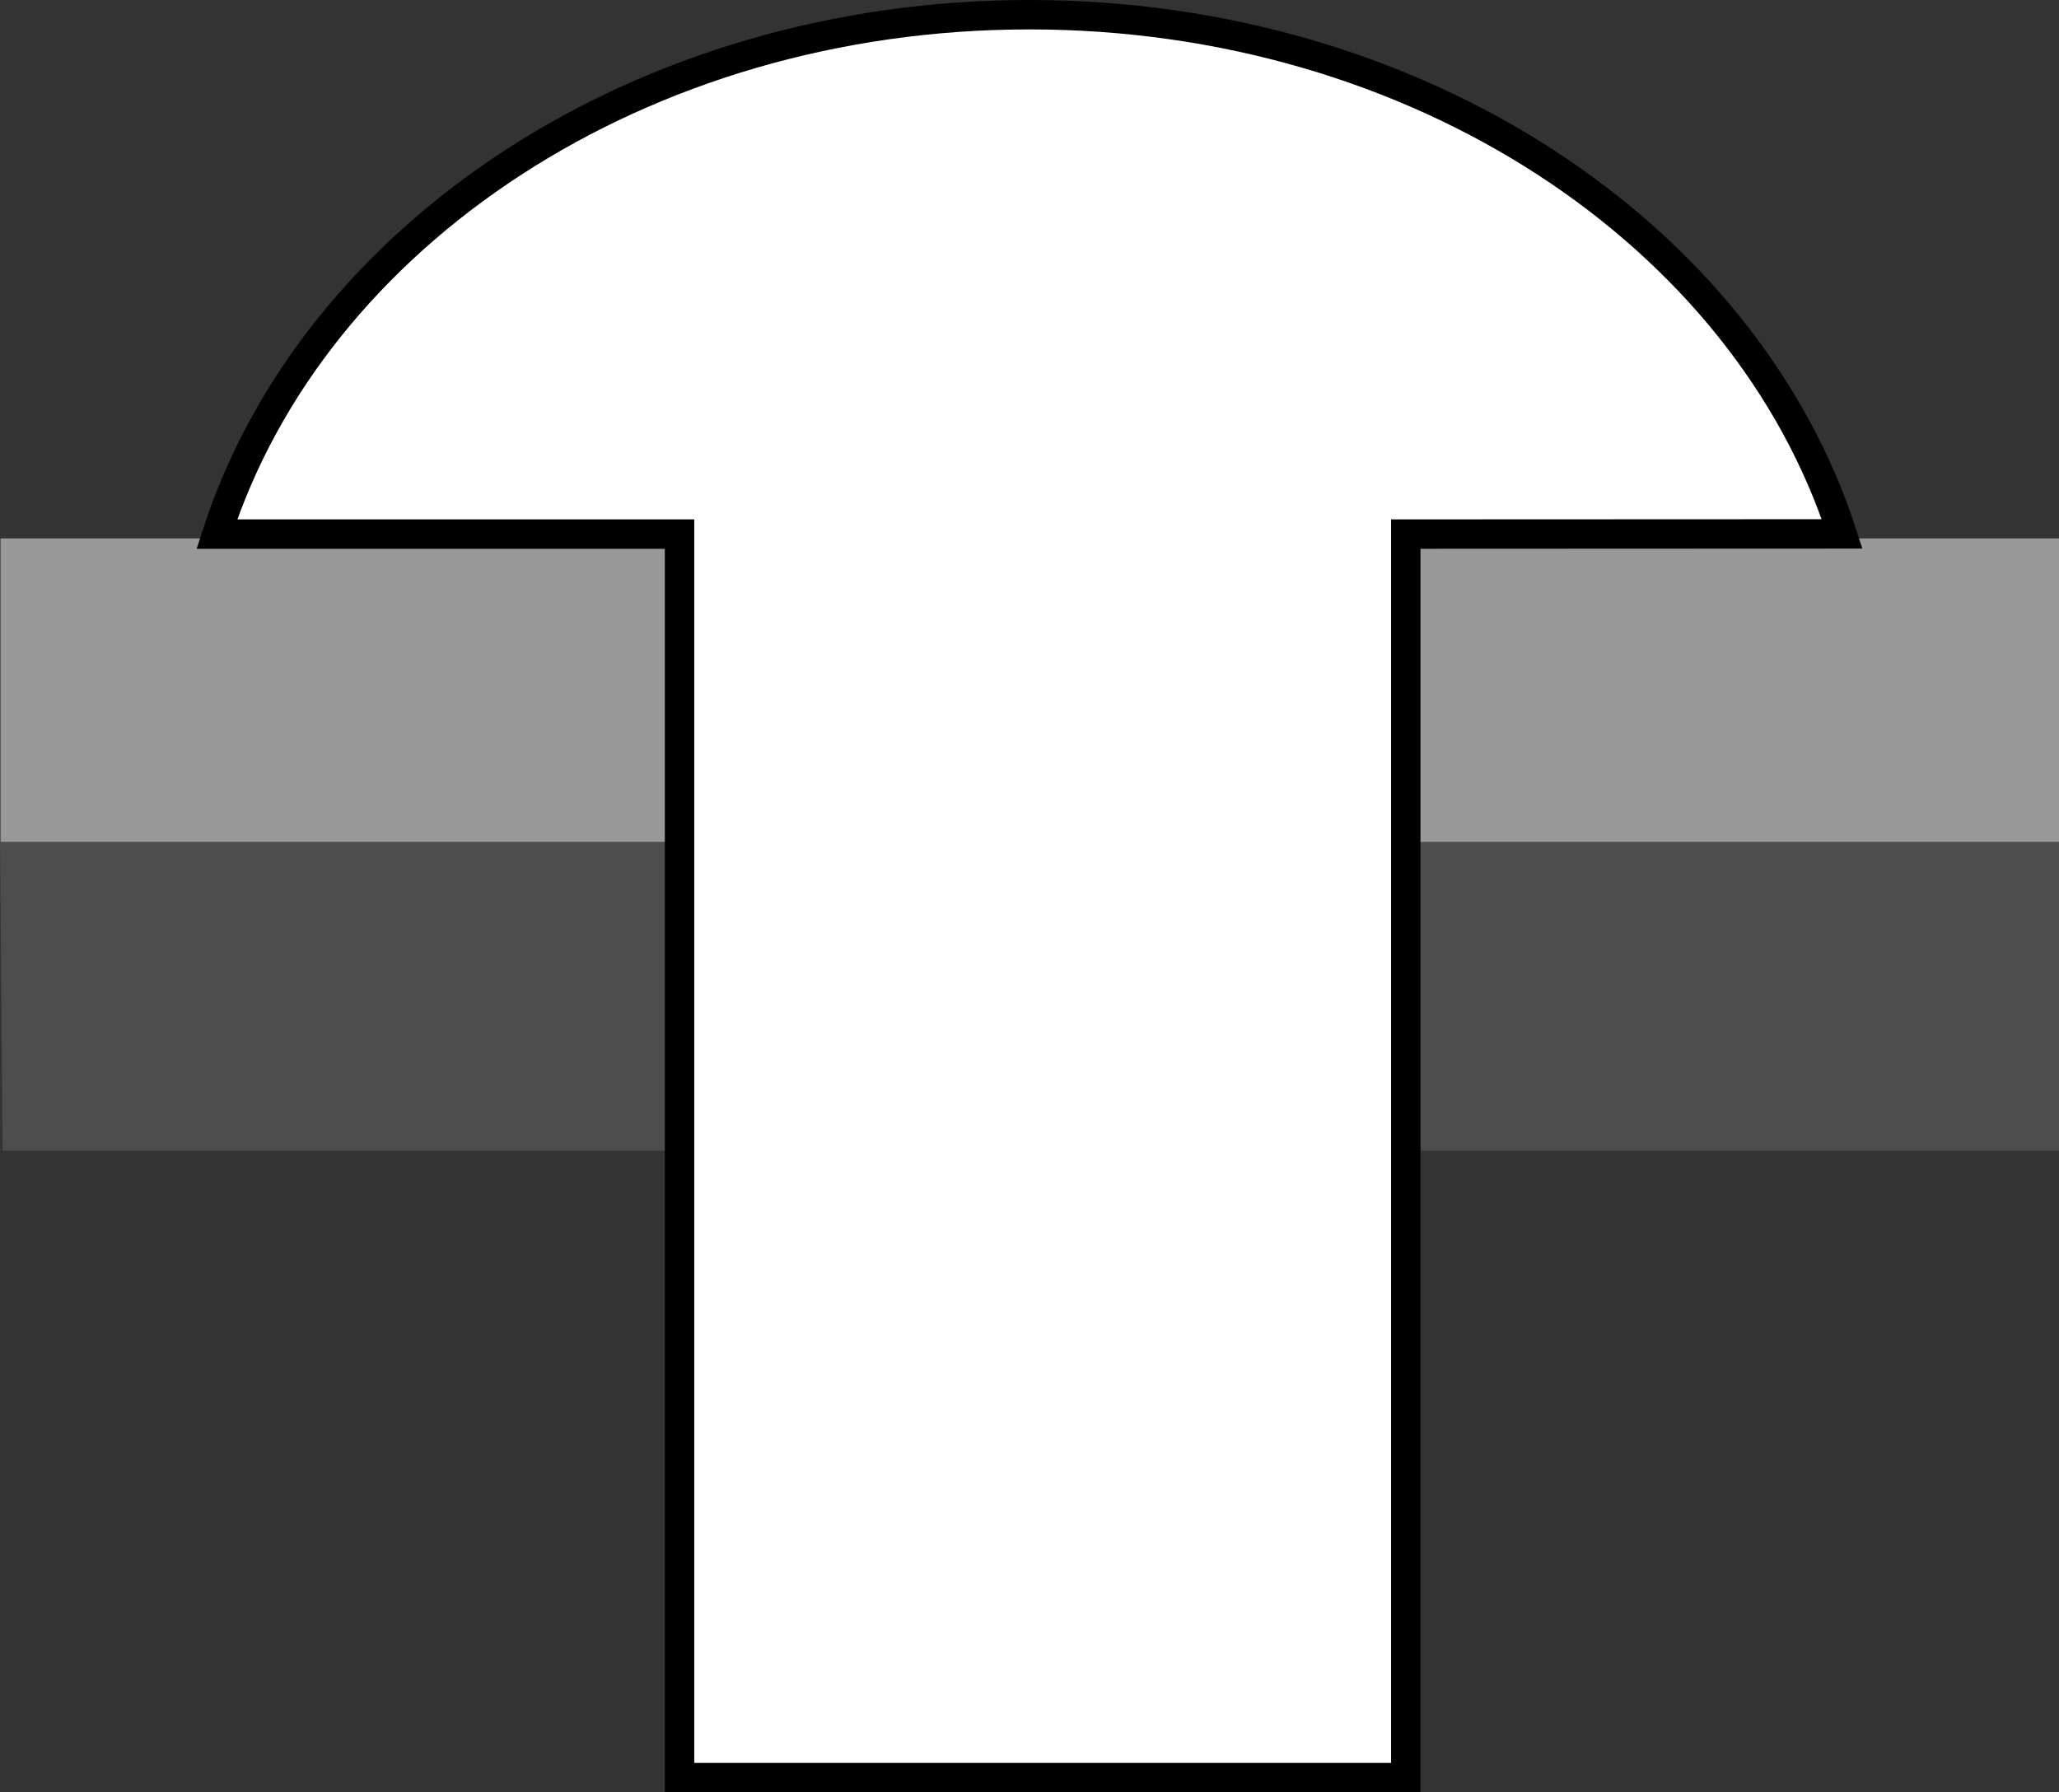 <?xml version="1.0" encoding="iso-8859-1"?>
<!-- Generator: Adobe Illustrator 27.2.0, SVG Export Plug-In . SVG Version: 6.00 Build 0)  -->
<svg version="1.1" id="Layer_1" xmlns="http://www.w3.org/2000/svg" xmlns:xlink="http://www.w3.org/1999/xlink" x="0px" y="0px"
	 width="56px" height="48.751px" viewBox="0 0 56 48.751" enable-background="new 0 0 56 48.751" xml:space="preserve">
<rect x="0" y="0" width="56" height="48.751" fill="#333333" stroke="none"/>
<g id="image_1_">
	<rect x="0.014" y="14.645" fill="#999999" width="55.986" height="8.429"/>
	<polygon fill="#4D4D4D" points="0.071,31.299 56,31.299 56,22.899 0,22.899 	"/>
	<path fill="#FFFFFF" stroke="#000000" stroke-width="0.8" stroke-miterlimit="10" d="M50.102,14.522
		C47.47,6.386,38.571,0.4,27.999,0.4C17.426,0.4,8.53,6.386,5.898,14.527h12.584v33.824h19.752v-33.824L50.102,14.522
		z"/>
</g>
<g id="callouts">
</g>
</svg>
